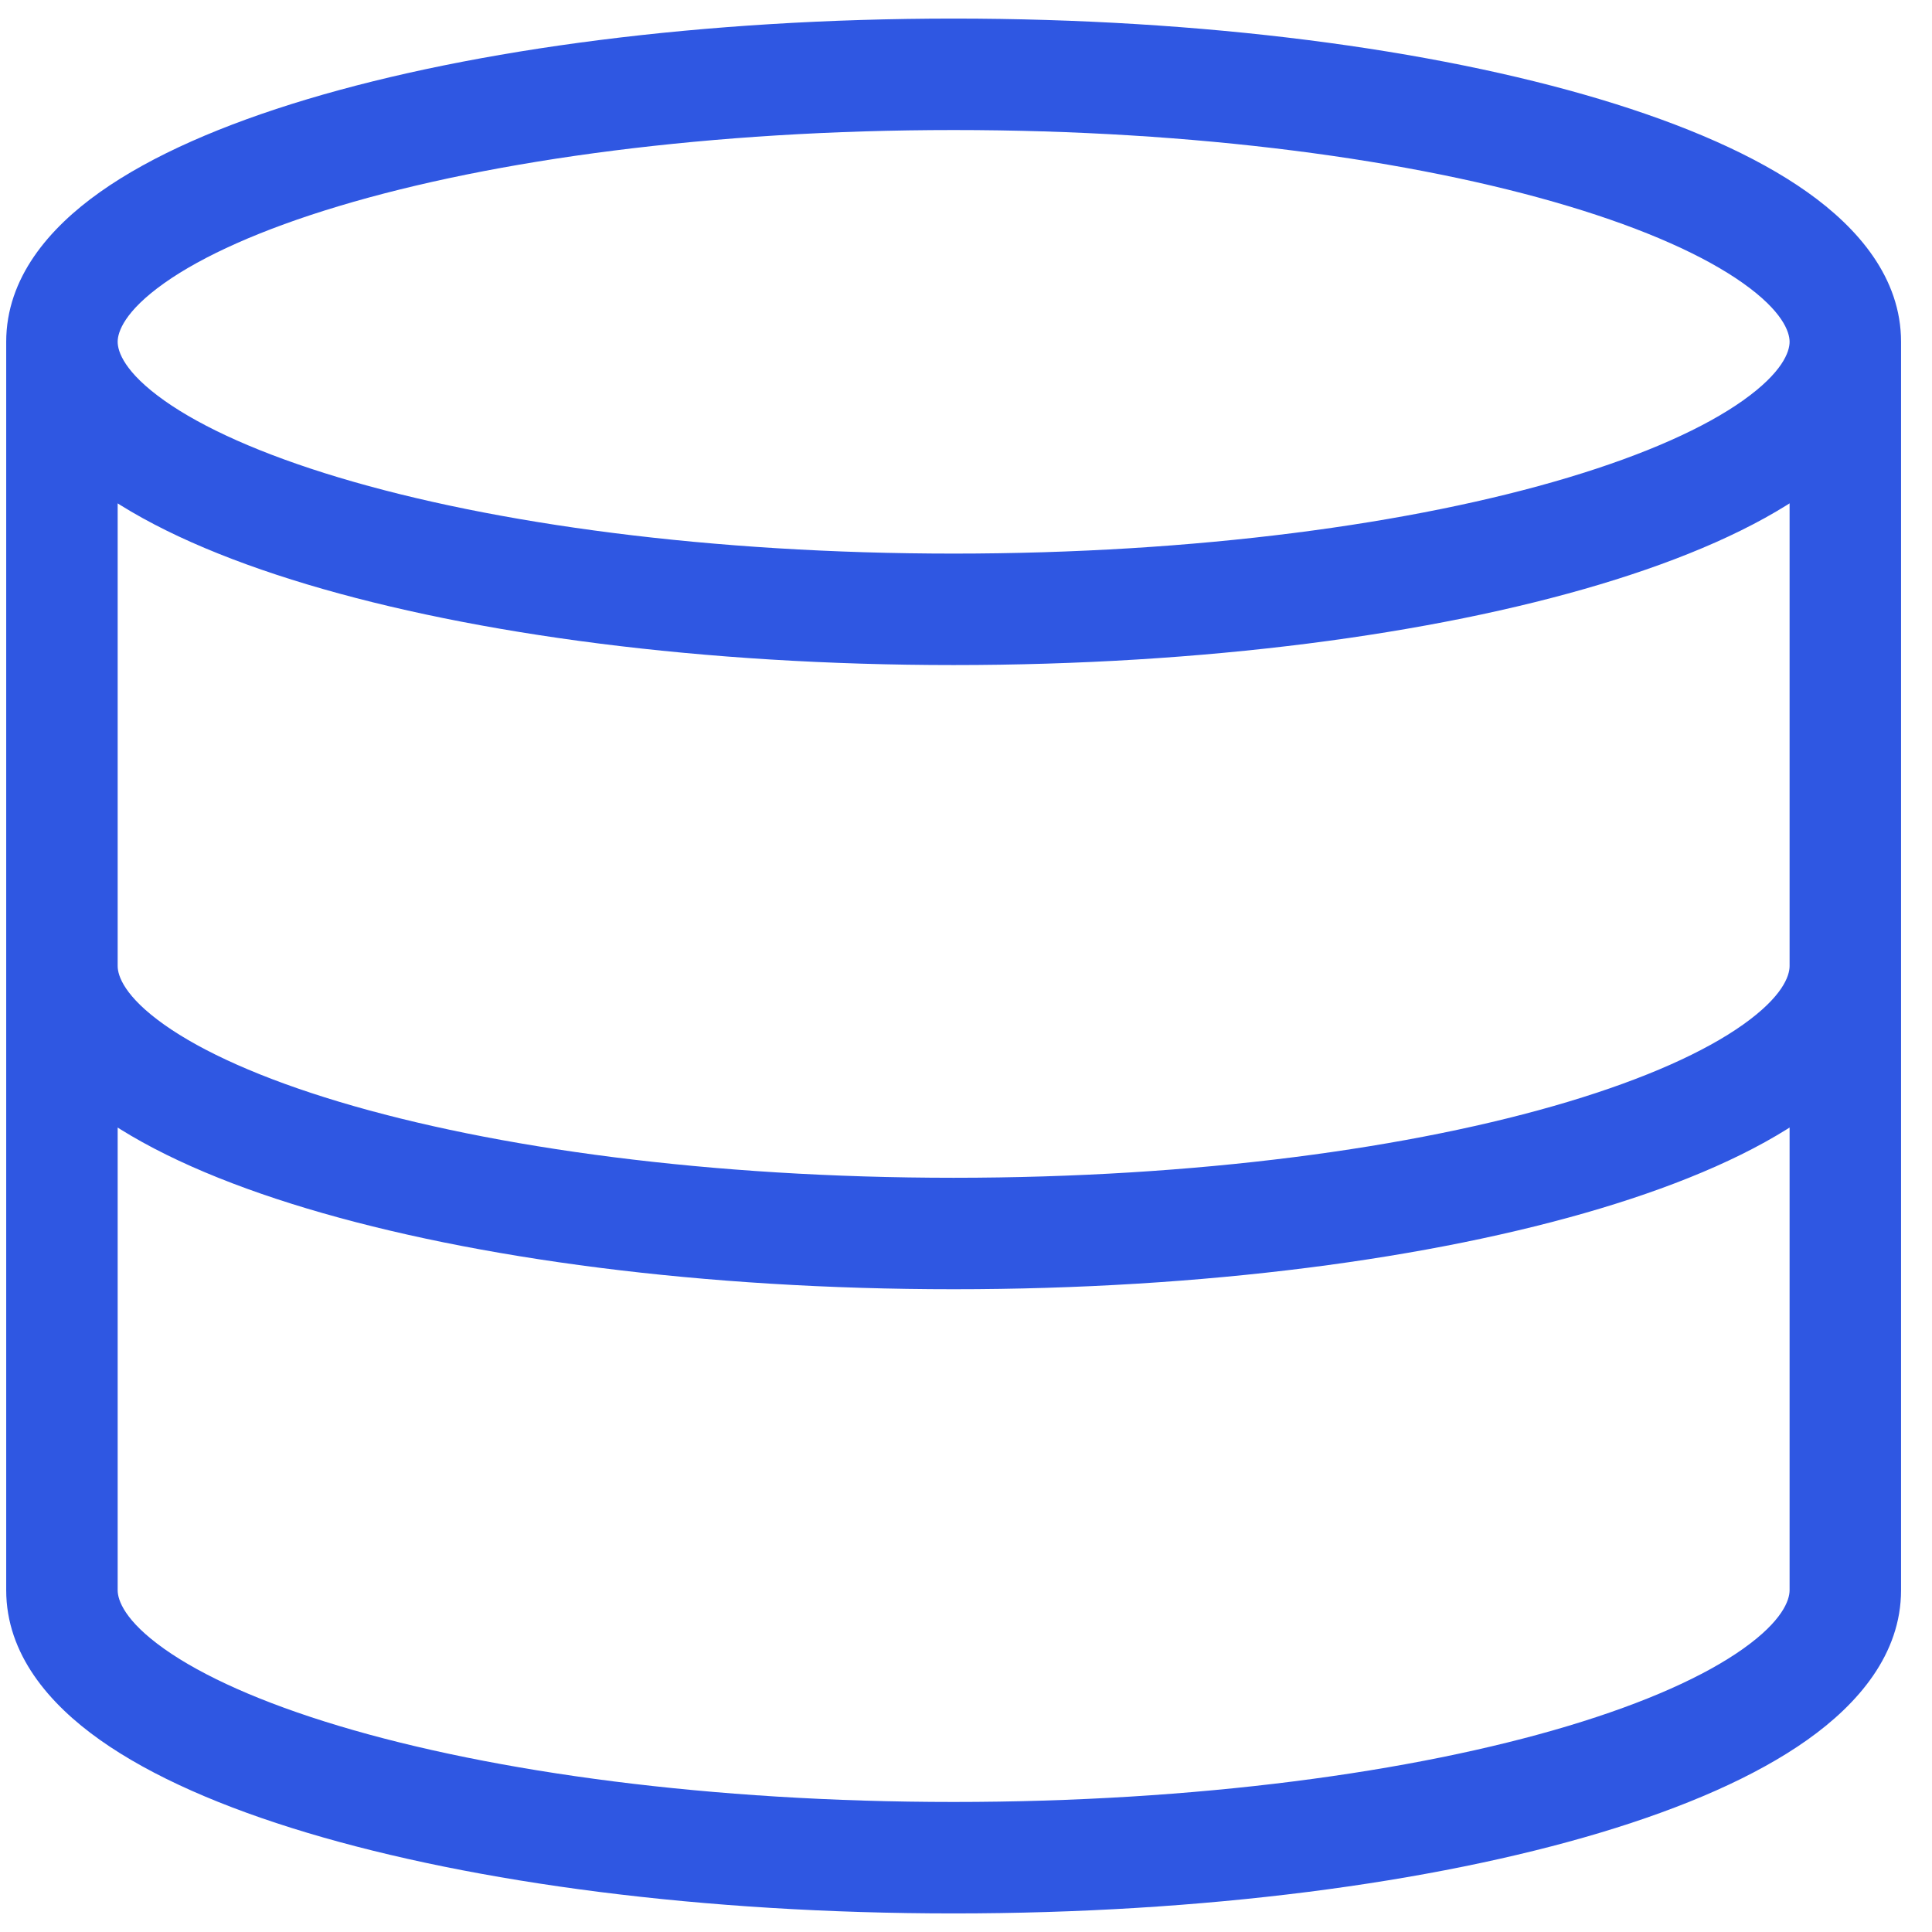 <svg width="52" height="52" viewBox="0 0 52 52" fill="none" xmlns="http://www.w3.org/2000/svg">
<path d="M51.167 26C51.167 25.172 50.495 24.5 49.667 24.5C48.838 24.5 48.167 25.172 48.167 26H51.167ZM3.167 26C3.167 25.172 2.495 24.5 1.667 24.5C0.838 24.5 0.167 25.172 0.167 26H3.167ZM48.167 9.2C48.167 9.467 47.98 10.022 46.913 10.779C45.885 11.508 44.3 12.226 42.206 12.854C38.038 14.105 32.19 14.9 25.667 14.9V17.9C32.398 17.9 38.55 17.083 43.068 15.728C45.318 15.053 47.248 14.22 48.648 13.226C50.01 12.26 51.167 10.921 51.167 9.2H48.167ZM25.667 14.9C19.143 14.9 13.295 14.105 9.127 12.854C7.034 12.226 5.449 11.508 4.42 10.779C3.353 10.022 3.167 9.467 3.167 9.2H0.167C0.167 10.921 1.323 12.26 2.685 13.226C4.086 14.22 6.015 15.053 8.265 15.728C12.783 17.083 18.935 17.9 25.667 17.9V14.9ZM3.167 9.2C3.167 8.933 3.353 8.378 4.42 7.621C5.449 6.892 7.034 6.174 9.127 5.546C13.295 4.295 19.143 3.5 25.667 3.5V0.5C18.935 0.5 12.783 1.317 8.265 2.672C6.015 3.347 4.086 4.18 2.685 5.174C1.323 6.14 0.167 7.479 0.167 9.2H3.167ZM25.667 3.5C32.19 3.5 38.038 4.295 42.206 5.546C44.3 6.174 45.885 6.892 46.913 7.621C47.98 8.378 48.167 8.933 48.167 9.2H51.167C51.167 7.479 50.01 6.14 48.648 5.174C47.248 4.18 45.318 3.347 43.068 2.672C38.55 1.317 32.398 0.5 25.667 0.5V3.5ZM48.167 26C48.167 26.267 47.98 26.822 46.913 27.579C45.885 28.308 44.3 29.026 42.206 29.654C38.038 30.905 32.19 31.7 25.667 31.7V34.7C32.398 34.7 38.55 33.883 43.068 32.528C45.318 31.853 47.248 31.02 48.648 30.026C50.01 29.06 51.167 27.721 51.167 26H48.167ZM25.667 31.7C19.143 31.7 13.295 30.905 9.127 29.654C7.034 29.026 5.449 28.308 4.42 27.579C3.353 26.822 3.167 26.267 3.167 26H0.167C0.167 27.721 1.323 29.06 2.685 30.026C4.086 31.02 6.015 31.853 8.265 32.528C12.783 33.883 18.935 34.7 25.667 34.7V31.7ZM48.167 42.8C48.167 43.067 47.98 43.622 46.913 44.379C45.885 45.108 44.3 45.826 42.206 46.454C38.038 47.705 32.19 48.5 25.667 48.5V51.5C32.398 51.5 38.55 50.683 43.068 49.328C45.318 48.653 47.248 47.82 48.648 46.826C50.01 45.86 51.167 44.521 51.167 42.8H48.167ZM25.667 48.5C19.143 48.5 13.295 47.705 9.127 46.454C7.034 45.826 5.449 45.108 4.42 44.379C3.353 43.622 3.167 43.067 3.167 42.8H0.167C0.167 44.521 1.323 45.86 2.685 46.826C4.086 47.82 6.015 48.653 8.265 49.328C12.783 50.683 18.935 51.5 25.667 51.5V48.5ZM0.167 9.2V42.8H3.167V9.2H0.167ZM48.167 9.2V42.8H51.167V9.2H48.167Z" fill="#2F57E2"/>
</svg>
